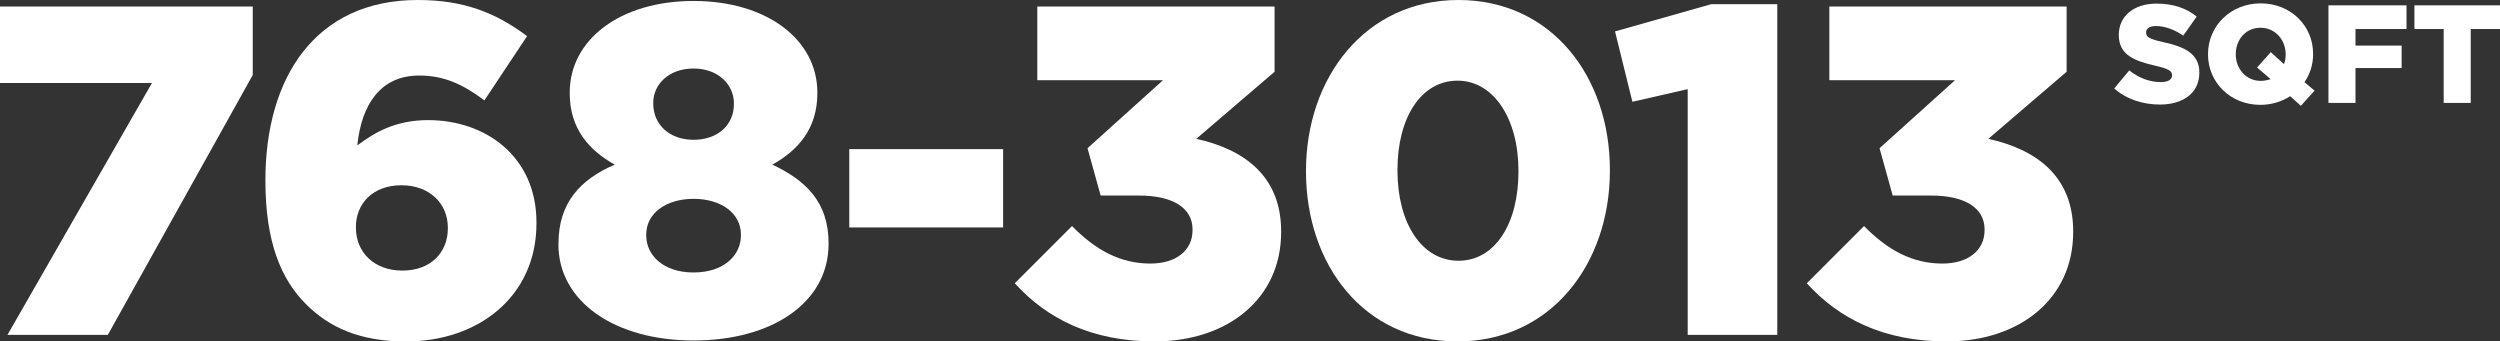 <svg xmlns="http://www.w3.org/2000/svg" id="Layer_2" viewBox="0 0 594.45 81.18"><rect x="0" y="0" width="594.45" height="81.18" fill="#333333" stroke="none"/><defs><style>.cls-1{fill:#fff;}</style></defs><g id="Layer_1-2"><path class="cls-1" d="M36.13,19.74H0V1.56h60.1v16.28l-34.46,61.78H1.78L36.13,19.74Z"></path><path class="cls-1" d="M72.7,72.26c-5.8-5.8-9.59-14.61-9.59-29.22v-.22C63.11,18.51,74.93,0,99.35,0c10.93,0,18.51,3.01,25.98,8.59l-10.15,15.28c-4.8-3.57-9.26-5.91-15.5-5.91-9.14,0-13.72,6.8-14.72,16.62,4.13-3.12,9.14-6.02,16.84-6.02,13.72,0,25.76,8.7,25.76,24.31v.22c0,17.51-13.94,28.1-31,28.1-11.04,0-18.29-3.34-23.86-8.92ZM106.49,54.31v-.22c0-5.58-4.24-10.04-11.04-10.04s-10.82,4.35-10.82,9.92v.22c0,5.69,4.24,10.15,11.04,10.15s10.82-4.35,10.82-10.04Z"></path><path class="cls-1" d="M132.8,58.1v-.22c0-9.48,5.02-15.17,13.38-18.73-6.02-3.35-10.71-8.48-10.71-16.95v-.22c0-12.49,11.93-21.75,29.44-21.75s29.44,9.26,29.44,21.75v.22c0,8.47-4.68,13.6-10.71,16.95,7.92,3.68,13.38,8.92,13.38,18.62v.22c0,13.94-13.38,22.97-32.12,22.97s-32.12-9.26-32.12-22.86ZM176.18,55.98v-.22c0-5.02-4.68-8.48-11.26-8.48s-11.26,3.46-11.26,8.48v.22c0,4.68,4.01,8.81,11.26,8.81s11.26-4.13,11.26-8.81ZM174.51,24.76v-.22c0-4.35-3.68-8.25-9.59-8.25s-9.59,3.79-9.59,8.14v.22c0,4.91,3.79,8.59,9.59,8.59s9.59-3.57,9.59-8.47Z"></path><path class="cls-1" d="M201.94,35.46h36.58v18.62h-36.58v-18.62Z"></path><path class="cls-1" d="M241.3,67.35l13.6-13.6c5.58,5.69,11.49,8.92,18.62,8.92,6.13,0,10.04-3.12,10.04-7.92v-.22c0-5.02-4.57-8.03-12.71-8.03h-9.14l-3.12-11.26,17.95-16.17h-29.89V1.56h56.42v15.5l-18.62,15.95c11.15,2.45,20.18,8.7,20.18,21.97v.22c0,15.83-12.71,25.98-30.11,25.98-15.05,0-25.65-5.46-33.23-13.83Z"></path><path class="cls-1" d="M310.54,40.81v-.22c0-22.08,14.05-40.59,36.24-40.59s36.02,18.29,36.02,40.37v.22c0,22.08-13.94,40.59-36.24,40.59s-36.02-18.29-36.02-40.37ZM361.06,40.81v-.22c0-12.38-5.91-21.41-14.5-21.41s-14.27,8.7-14.27,21.19v.22c0,12.49,5.8,21.41,14.5,21.41s14.27-8.81,14.27-21.19Z"></path><path class="cls-1" d="M401.31,21.19l-13.16,3.01-4.13-16.73,22.86-6.47h15.72v78.62h-21.3V21.19Z"></path><path class="cls-1" d="M429.63,67.35l13.6-13.6c5.58,5.69,11.49,8.92,18.62,8.92,6.13,0,10.04-3.12,10.04-7.92v-.22c0-5.02-4.57-8.03-12.71-8.03h-9.14l-3.12-11.26,17.95-16.17h-29.89V1.56h56.42v15.5l-18.62,15.95c11.15,2.45,20.18,8.7,20.18,21.97v.22c0,15.83-12.71,25.98-30.11,25.98-15.05,0-25.65-5.46-33.23-13.83Z"></path><path class="cls-1" d="M502.72,21.02l3.58-4.28c2.29,1.82,4.84,2.78,7.52,2.78,1.72,0,2.65-.6,2.65-1.59v-.07c0-.96-.76-1.49-3.91-2.22-4.94-1.13-8.75-2.52-8.75-7.29v-.07c0-4.31,3.41-7.42,8.98-7.42,3.94,0,7.03,1.06,9.54,3.08l-3.21,4.54c-2.12-1.49-4.44-2.29-6.5-2.29-1.56,0-2.32.66-2.32,1.49v.07c0,1.06.8,1.53,4.01,2.25,5.34,1.16,8.65,2.88,8.65,7.23v.07c0,4.74-3.75,7.56-9.38,7.56-4.11,0-8.02-1.29-10.87-3.84Z"></path><path class="cls-1" d="M544.54,22.88c-1.99,1.29-4.41,2.05-7.06,2.05-7.16,0-12.46-5.34-12.46-12v-.07c0-6.66,5.37-12.06,12.53-12.06s12.46,5.34,12.46,12v.07c0,2.45-.73,4.77-2.05,6.66l2.39,2.02-3.25,3.61-2.55-2.29ZM539.9,18.8l-3.21-2.75,3.25-3.65,3.15,2.85c.26-.7.4-1.46.4-2.25v-.07c0-3.38-2.42-6.33-6-6.33s-5.87,2.92-5.87,6.26v.07c0,3.35,2.39,6.3,5.93,6.3.86,0,1.66-.17,2.35-.43Z"></path><path class="cls-1" d="M553.66,1.27h18.56v5.63h-12.13v3.94h10.97v5.34h-10.97v8.29h-6.43V1.27Z"></path><path class="cls-1" d="M581.06,6.9h-6.96V1.27h20.35v5.63h-6.96v17.57h-6.43V6.9Z"></path></g></svg>